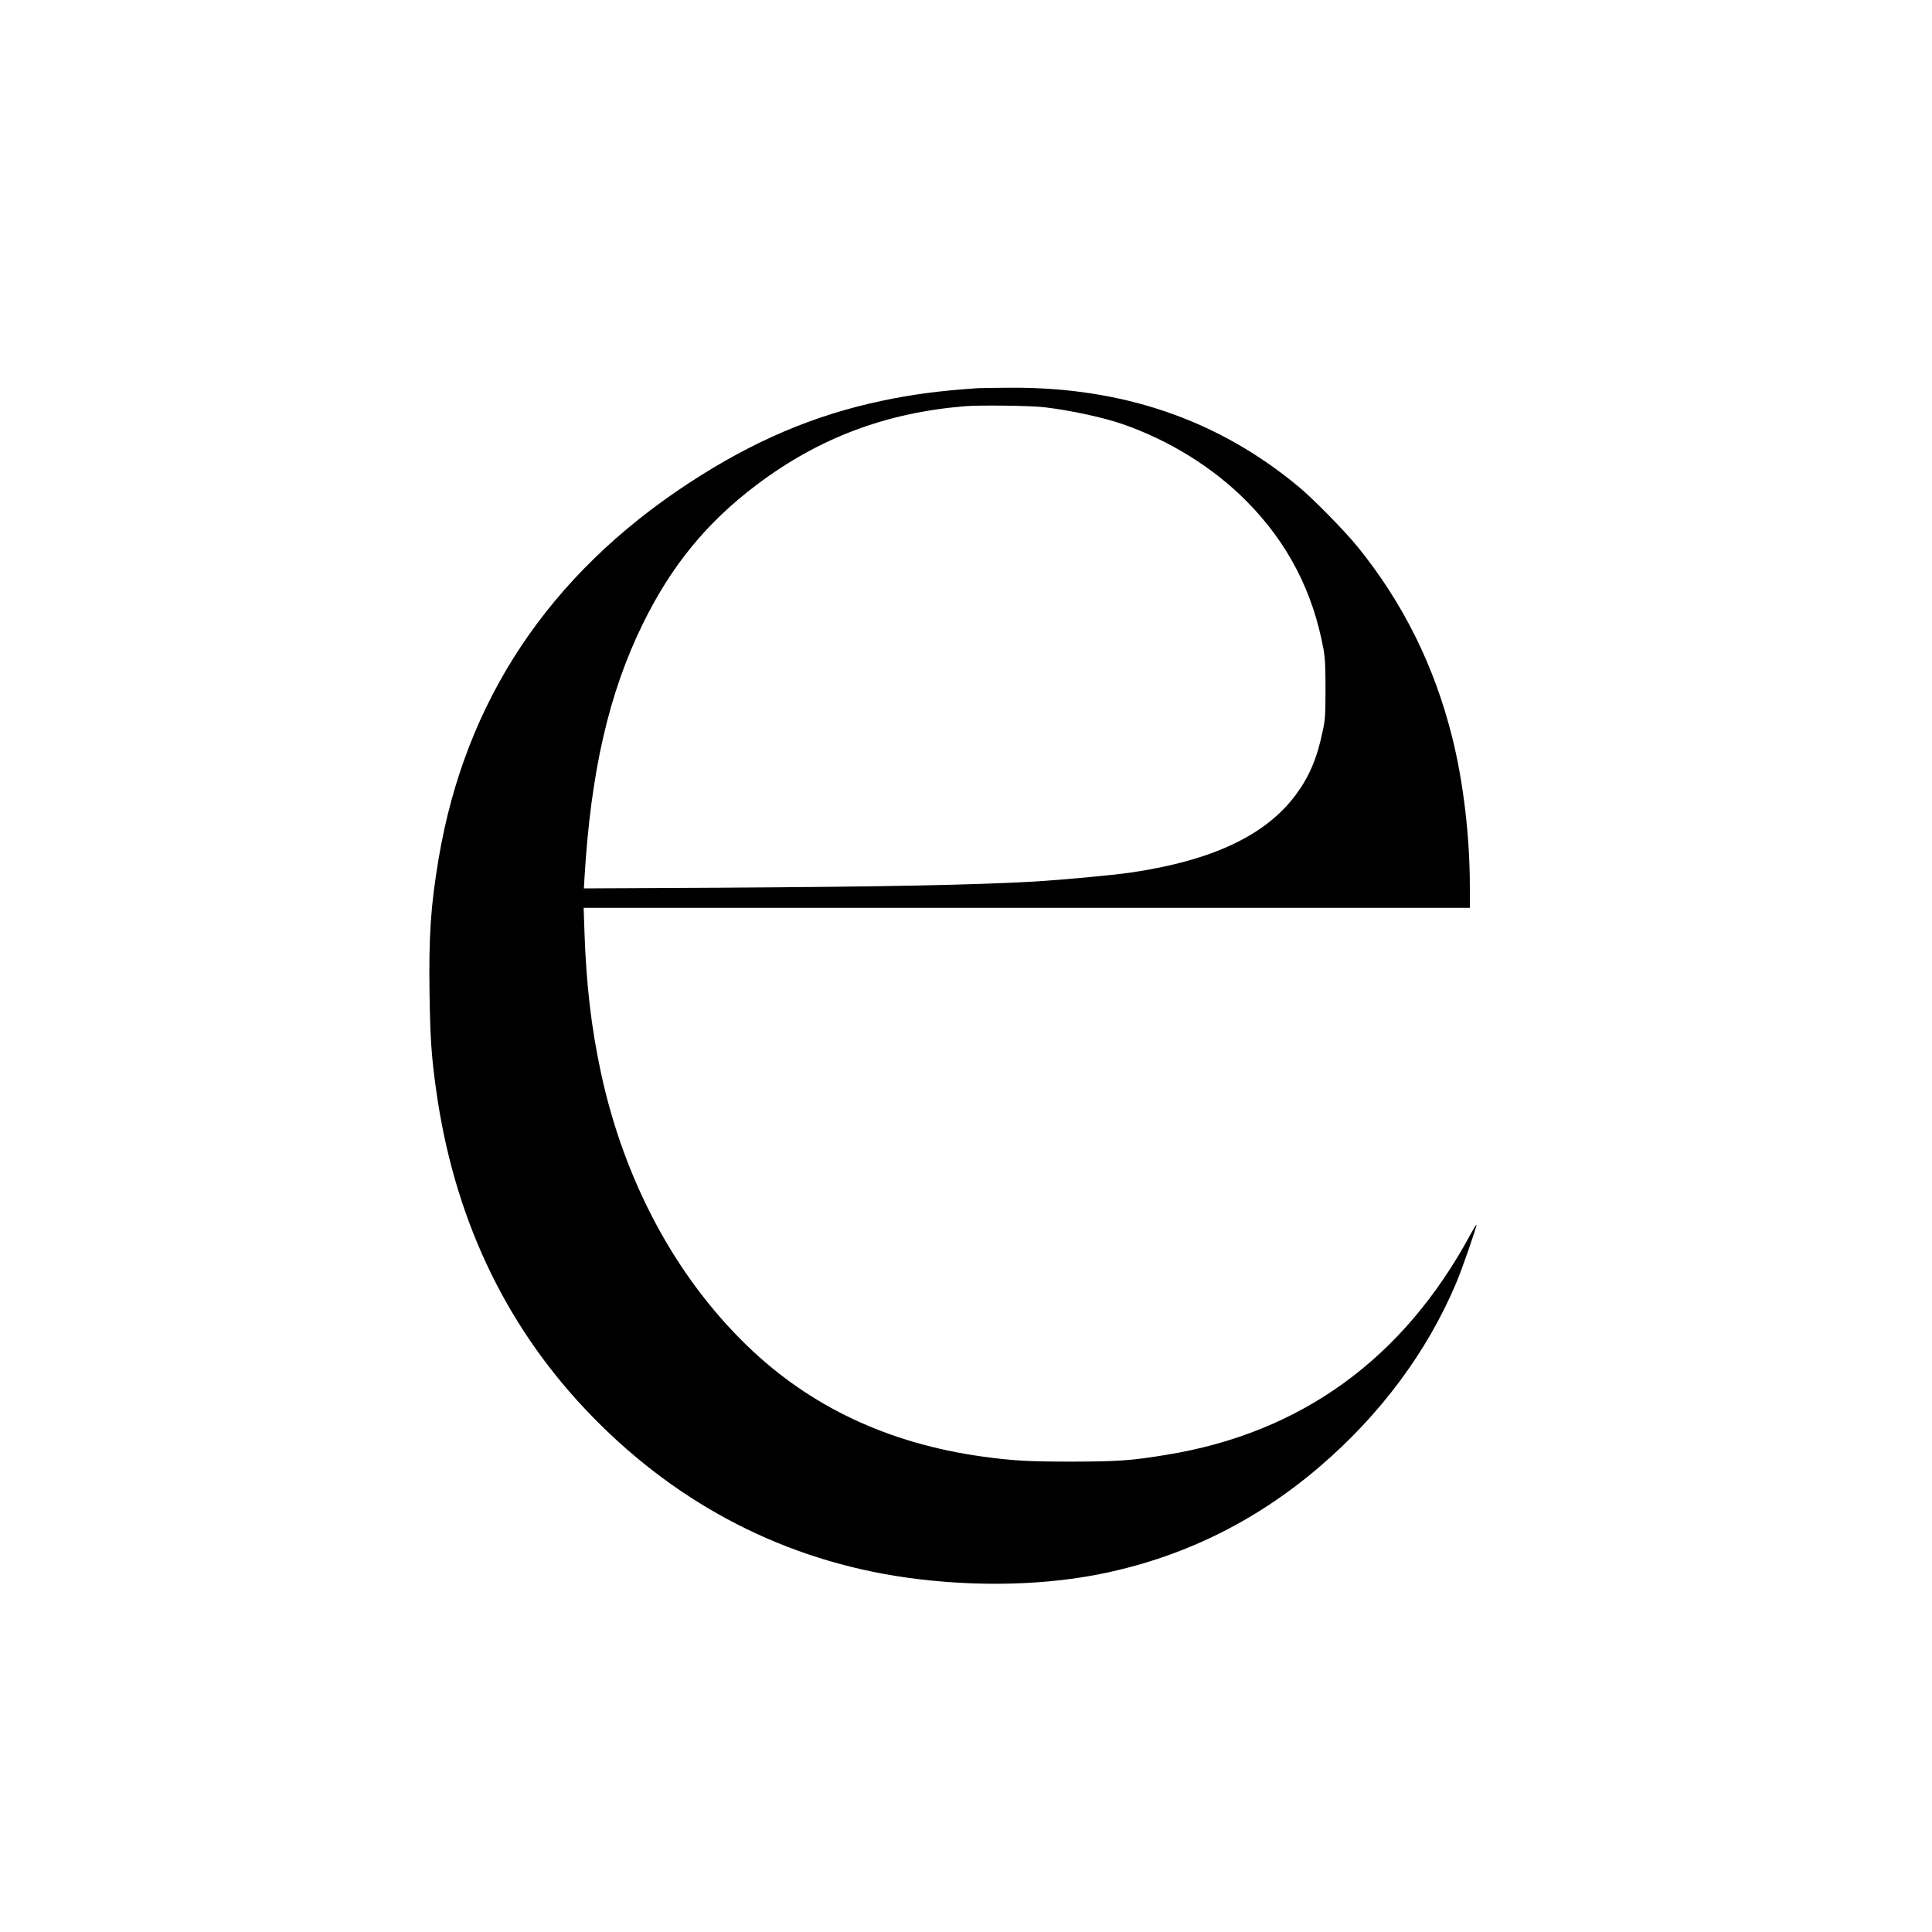 <svg xmlns="http://www.w3.org/2000/svg" viewBox="0 0 1760 1760" width="1760" height="1760"><title>Favicon-3-svg</title><style>		.s0 { fill: #000000 } 	</style><g id="Layer"><path id="Layer" fill-rule="evenodd" class="s0" d="m920 353.2c102.8-0.7 189.9 29.2 263.5 90.6 13.2 11 41.5 39.9 53 54 41.5 51.1 70.1 108.6 86.4 173.8 10.3 41.3 16.1 90.6 16.1 136.6v18.8h-807.3l0.7 21.2c1.6 48.2 6.2 88 15.1 129.3 21.2 98.3 67.8 185.3 133.2 248.5 57.3 55.5 128.7 89 214.3 100.9 28.1 3.8 41.4 4.6 81.5 4.6 41.7-0.1 53.9-0.9 85.5-6.1 123.3-19.9 216.6-87.6 277.9-201.5 2.8-5.1 5.1-8.8 5.1-8.1 0 2.6-13.1 40.4-18.5 53.1-26.5 62.7-69.1 120-124.8 167.6-59.3 50.7-126.9 83.4-202.5 98-55.7 10.7-122.3 11-184.2 1-108.3-17.7-204.2-69.3-282-151.9-74.5-79.1-120.1-176.9-135.9-292.1-4.1-29.3-5.2-46.5-5.8-86.1-0.8-53.1 1.1-80.4 8.3-123.3 24.2-143.9 100.6-258.6 227.9-342 58.5-38.3 113.8-61.9 176-75 28-5.9 52.4-9.1 87.5-11.5 2.5-0.1 15.5-0.3 29-0.4zm-41.5 16.9c-71.8 6-132.6 28.9-189 71.4-45.6 34.3-78 73.9-104 127-30.9 63.1-47.2 134.3-53 230.4l-0.6 10.4 120.8-0.6c152.8-0.9 235.3-2.5 290.8-5.7 24.5-1.5 70.8-5.8 86.5-8.1 74.2-10.9 122.9-33.8 150.3-70.7 12.2-16.4 19.3-32.8 24.4-57.1 2.6-11.8 2.7-14.2 2.8-39.1 0-21.4-0.4-28.4-1.8-36.5-9.7-52.8-32.6-97.1-70.2-135-30.3-30.6-70.1-55.3-113-70.2-17.6-6.1-47.3-12.5-71-15.3-12.2-1.5-59.4-2.1-73-0.9z"></path></g></svg>